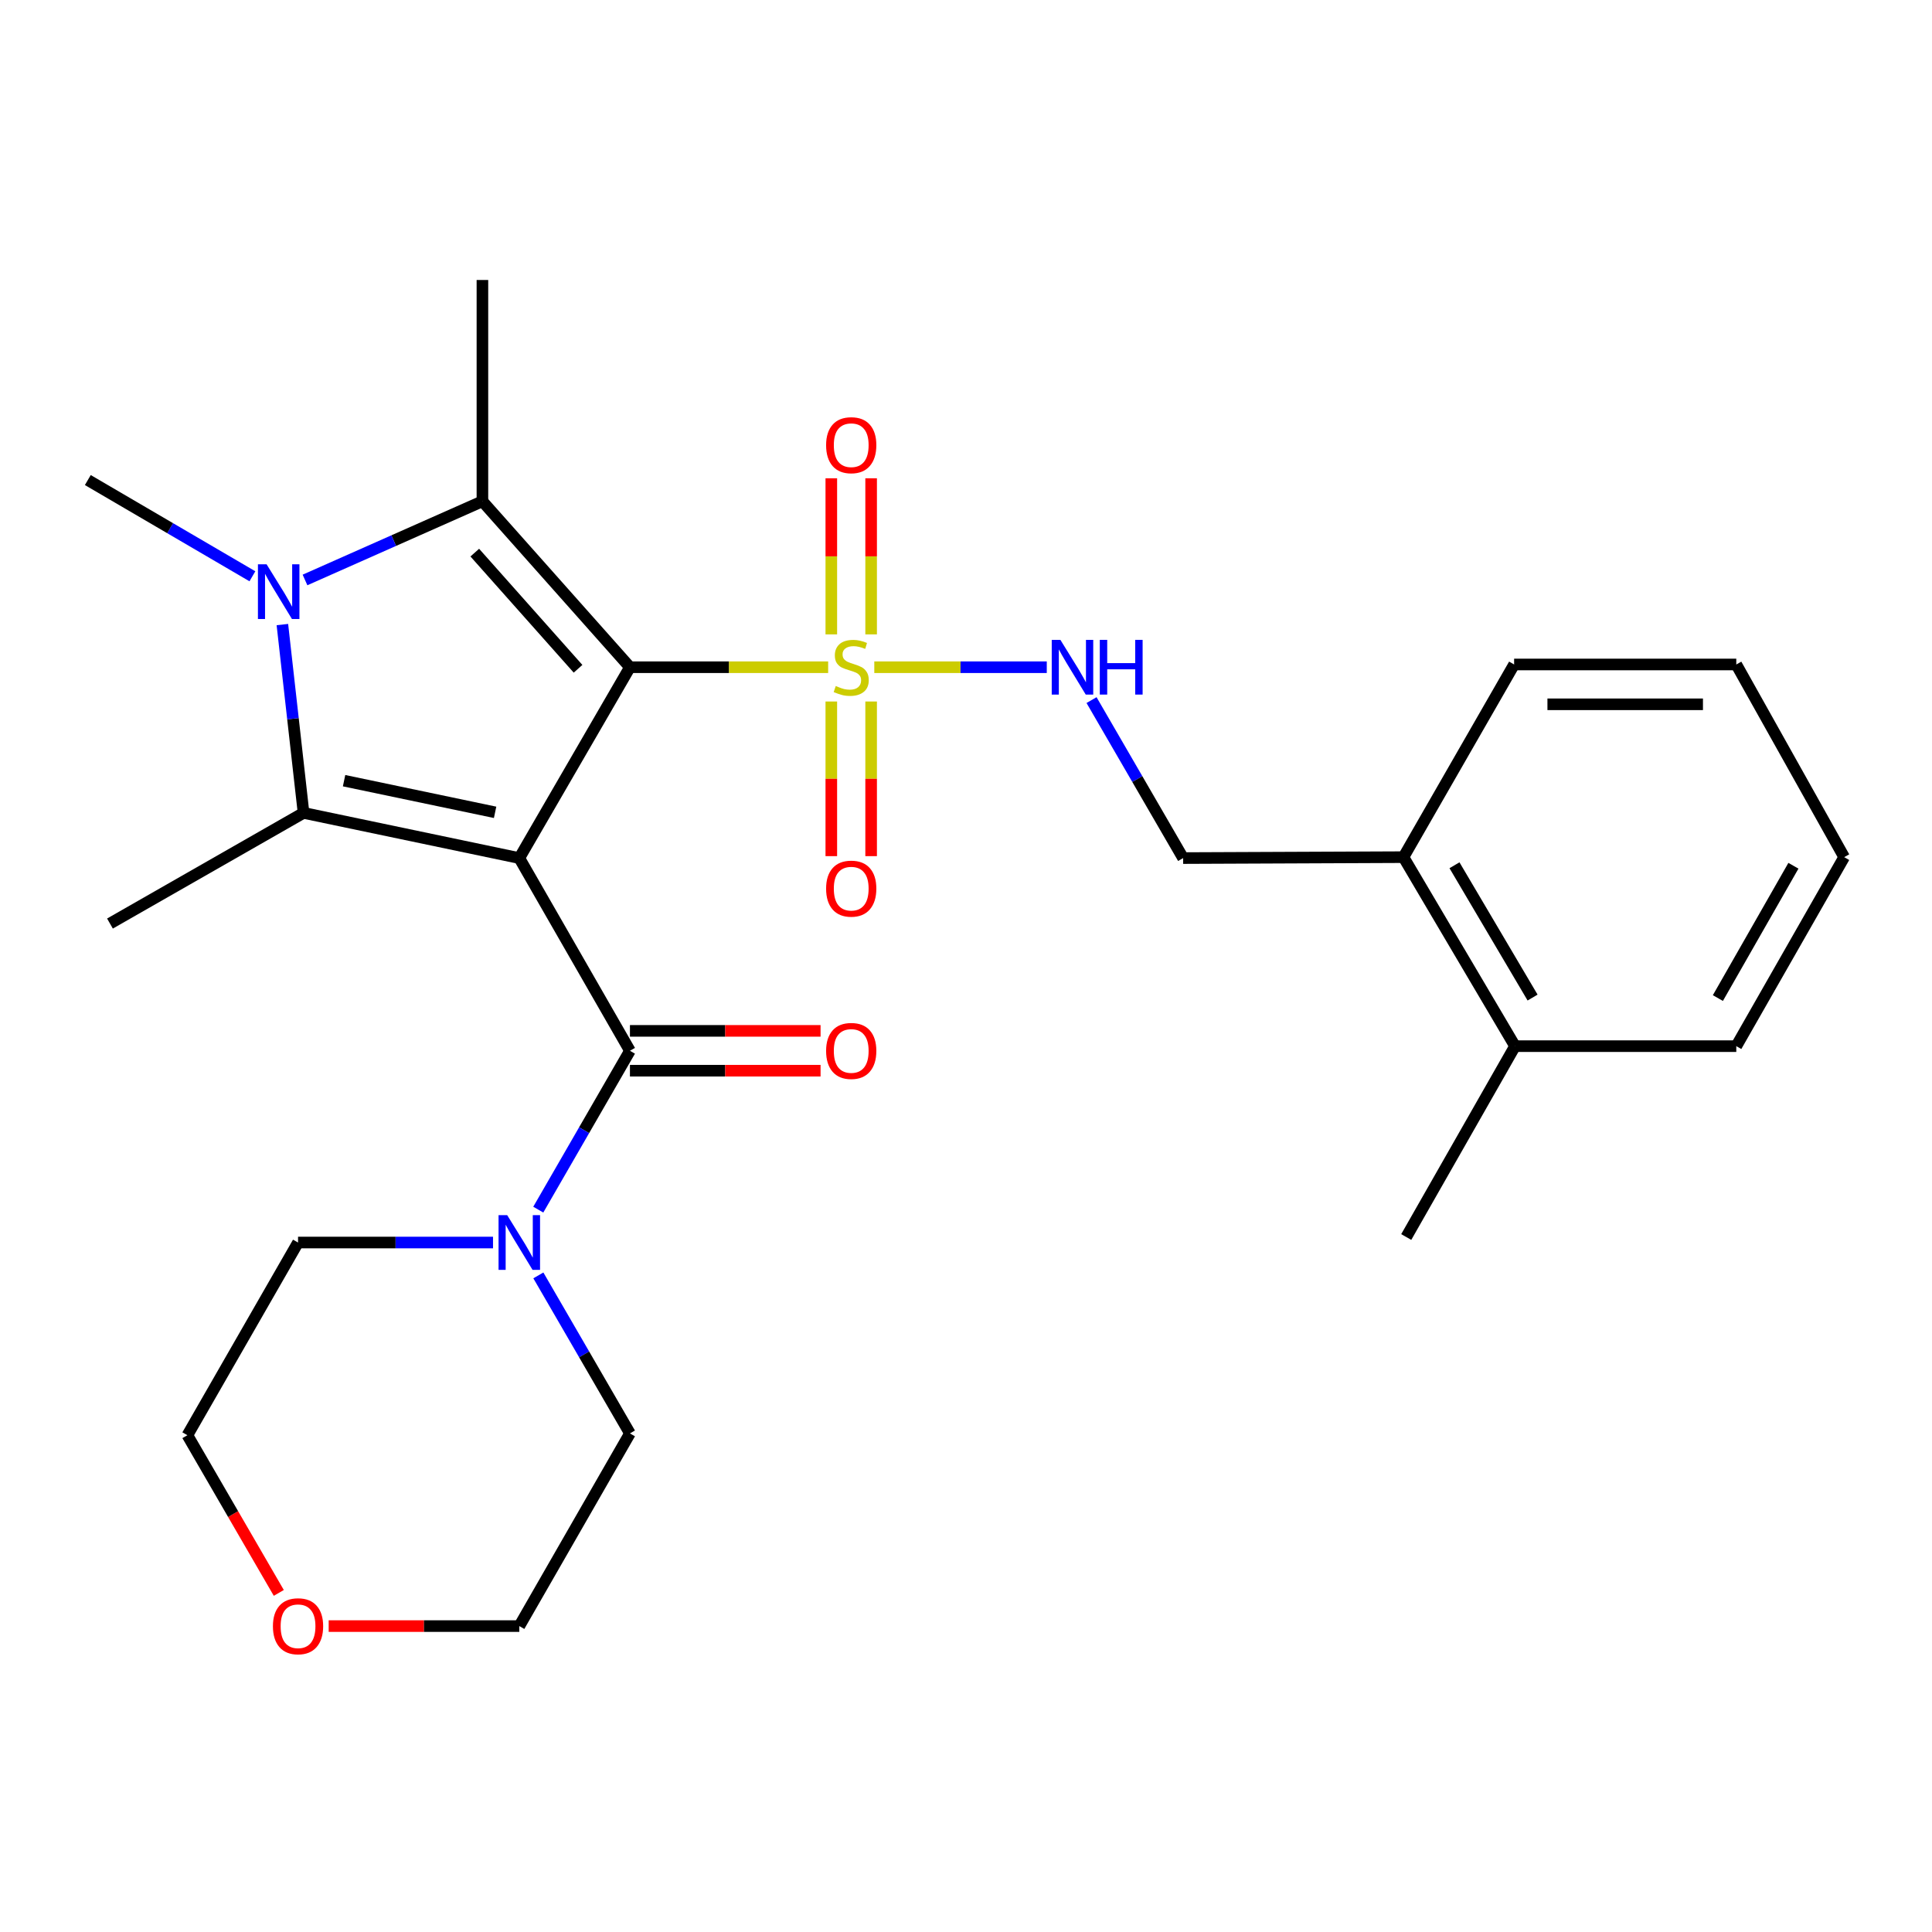 <?xml version='1.0' encoding='iso-8859-1'?>
<svg version='1.1' baseProfile='full'
              xmlns='http://www.w3.org/2000/svg'
                      xmlns:rdkit='http://www.rdkit.org/xml'
                      xmlns:xlink='http://www.w3.org/1999/xlink'
                  xml:space='preserve'
width='1000px' height='1000px' viewBox='0 0 1000 1000'>
<!-- END OF HEADER -->
<rect style='opacity:1.0;fill:#FFFFFF;stroke:none' width='1000' height='1000' x='0' y='0'> </rect>
<path class='bond-0' d='M 326.056,345.352 L 268.788,444.142' style='fill:none;fill-rule:evenodd;stroke:#000000;stroke-width:6px;stroke-linecap:butt;stroke-linejoin:miter;stroke-opacity:1' />
<path class='bond-1' d='M 326.056,345.352 L 377.352,345.352' style='fill:none;fill-rule:evenodd;stroke:#000000;stroke-width:6px;stroke-linecap:butt;stroke-linejoin:miter;stroke-opacity:1' />
<path class='bond-1' d='M 377.352,345.352 L 428.648,345.352' style='fill:none;fill-rule:evenodd;stroke:#CCCC00;stroke-width:6px;stroke-linecap:butt;stroke-linejoin:miter;stroke-opacity:1' />
<path class='bond-2' d='M 326.056,345.352 L 249.699,259.457' style='fill:none;fill-rule:evenodd;stroke:#000000;stroke-width:6px;stroke-linecap:butt;stroke-linejoin:miter;stroke-opacity:1' />
<path class='bond-2' d='M 299.197,346.163 L 245.747,286.036' style='fill:none;fill-rule:evenodd;stroke:#000000;stroke-width:6px;stroke-linecap:butt;stroke-linejoin:miter;stroke-opacity:1' />
<path class='bond-3' d='M 268.788,444.142 L 157.116,420.747' style='fill:none;fill-rule:evenodd;stroke:#000000;stroke-width:6px;stroke-linecap:butt;stroke-linejoin:miter;stroke-opacity:1' />
<path class='bond-3' d='M 256.264,420.459 L 178.093,404.082' style='fill:none;fill-rule:evenodd;stroke:#000000;stroke-width:6px;stroke-linecap:butt;stroke-linejoin:miter;stroke-opacity:1' />
<path class='bond-5' d='M 268.788,444.142 L 326.056,543.882' style='fill:none;fill-rule:evenodd;stroke:#000000;stroke-width:6px;stroke-linecap:butt;stroke-linejoin:miter;stroke-opacity:1' />
<path class='bond-7' d='M 452.534,345.352 L 497.172,345.352' style='fill:none;fill-rule:evenodd;stroke:#CCCC00;stroke-width:6px;stroke-linecap:butt;stroke-linejoin:miter;stroke-opacity:1' />
<path class='bond-7' d='M 497.172,345.352 L 541.81,345.352' style='fill:none;fill-rule:evenodd;stroke:#0000FF;stroke-width:6px;stroke-linecap:butt;stroke-linejoin:miter;stroke-opacity:1' />
<path class='bond-8' d='M 430.285,363.095 L 430.285,403.116' style='fill:none;fill-rule:evenodd;stroke:#CCCC00;stroke-width:6px;stroke-linecap:butt;stroke-linejoin:miter;stroke-opacity:1' />
<path class='bond-8' d='M 430.285,403.116 L 430.285,443.137' style='fill:none;fill-rule:evenodd;stroke:#FF0000;stroke-width:6px;stroke-linecap:butt;stroke-linejoin:miter;stroke-opacity:1' />
<path class='bond-8' d='M 450.897,363.095 L 450.897,403.116' style='fill:none;fill-rule:evenodd;stroke:#CCCC00;stroke-width:6px;stroke-linecap:butt;stroke-linejoin:miter;stroke-opacity:1' />
<path class='bond-8' d='M 450.897,403.116 L 450.897,443.137' style='fill:none;fill-rule:evenodd;stroke:#FF0000;stroke-width:6px;stroke-linecap:butt;stroke-linejoin:miter;stroke-opacity:1' />
<path class='bond-9' d='M 450.897,328.357 L 450.897,287.958' style='fill:none;fill-rule:evenodd;stroke:#CCCC00;stroke-width:6px;stroke-linecap:butt;stroke-linejoin:miter;stroke-opacity:1' />
<path class='bond-9' d='M 450.897,287.958 L 450.897,247.558' style='fill:none;fill-rule:evenodd;stroke:#FF0000;stroke-width:6px;stroke-linecap:butt;stroke-linejoin:miter;stroke-opacity:1' />
<path class='bond-9' d='M 430.285,328.357 L 430.285,287.958' style='fill:none;fill-rule:evenodd;stroke:#CCCC00;stroke-width:6px;stroke-linecap:butt;stroke-linejoin:miter;stroke-opacity:1' />
<path class='bond-9' d='M 430.285,287.958 L 430.285,247.558' style='fill:none;fill-rule:evenodd;stroke:#FF0000;stroke-width:6px;stroke-linecap:butt;stroke-linejoin:miter;stroke-opacity:1' />
<path class='bond-4' d='M 249.699,259.457 L 203.784,279.824' style='fill:none;fill-rule:evenodd;stroke:#000000;stroke-width:6px;stroke-linecap:butt;stroke-linejoin:miter;stroke-opacity:1' />
<path class='bond-4' d='M 203.784,279.824 L 157.868,300.191' style='fill:none;fill-rule:evenodd;stroke:#0000FF;stroke-width:6px;stroke-linecap:butt;stroke-linejoin:miter;stroke-opacity:1' />
<path class='bond-16' d='M 249.699,259.457 L 249.699,144.921' style='fill:none;fill-rule:evenodd;stroke:#000000;stroke-width:6px;stroke-linecap:butt;stroke-linejoin:miter;stroke-opacity:1' />
<path class='bond-17' d='M 157.116,420.747 L 56.917,478.026' style='fill:none;fill-rule:evenodd;stroke:#000000;stroke-width:6px;stroke-linecap:butt;stroke-linejoin:miter;stroke-opacity:1' />
<path class='bond-27' d='M 157.116,420.747 L 151.638,372.012' style='fill:none;fill-rule:evenodd;stroke:#000000;stroke-width:6px;stroke-linecap:butt;stroke-linejoin:miter;stroke-opacity:1' />
<path class='bond-27' d='M 151.638,372.012 L 146.16,323.276' style='fill:none;fill-rule:evenodd;stroke:#0000FF;stroke-width:6px;stroke-linecap:butt;stroke-linejoin:miter;stroke-opacity:1' />
<path class='bond-15' d='M 130.643,298.283 L 88.049,273.379' style='fill:none;fill-rule:evenodd;stroke:#0000FF;stroke-width:6px;stroke-linecap:butt;stroke-linejoin:miter;stroke-opacity:1' />
<path class='bond-15' d='M 88.049,273.379 L 45.455,248.475' style='fill:none;fill-rule:evenodd;stroke:#000000;stroke-width:6px;stroke-linecap:butt;stroke-linejoin:miter;stroke-opacity:1' />
<path class='bond-6' d='M 326.056,543.882 L 302.334,584.994' style='fill:none;fill-rule:evenodd;stroke:#000000;stroke-width:6px;stroke-linecap:butt;stroke-linejoin:miter;stroke-opacity:1' />
<path class='bond-6' d='M 302.334,584.994 L 278.612,626.106' style='fill:none;fill-rule:evenodd;stroke:#0000FF;stroke-width:6px;stroke-linecap:butt;stroke-linejoin:miter;stroke-opacity:1' />
<path class='bond-10' d='M 326.056,554.189 L 375.392,554.189' style='fill:none;fill-rule:evenodd;stroke:#000000;stroke-width:6px;stroke-linecap:butt;stroke-linejoin:miter;stroke-opacity:1' />
<path class='bond-10' d='M 375.392,554.189 L 424.728,554.189' style='fill:none;fill-rule:evenodd;stroke:#FF0000;stroke-width:6px;stroke-linecap:butt;stroke-linejoin:miter;stroke-opacity:1' />
<path class='bond-10' d='M 326.056,533.576 L 375.392,533.576' style='fill:none;fill-rule:evenodd;stroke:#000000;stroke-width:6px;stroke-linecap:butt;stroke-linejoin:miter;stroke-opacity:1' />
<path class='bond-10' d='M 375.392,533.576 L 424.728,533.576' style='fill:none;fill-rule:evenodd;stroke:#FF0000;stroke-width:6px;stroke-linecap:butt;stroke-linejoin:miter;stroke-opacity:1' />
<path class='bond-18' d='M 255.185,643.13 L 204.725,643.13' style='fill:none;fill-rule:evenodd;stroke:#0000FF;stroke-width:6px;stroke-linecap:butt;stroke-linejoin:miter;stroke-opacity:1' />
<path class='bond-18' d='M 204.725,643.13 L 154.264,643.13' style='fill:none;fill-rule:evenodd;stroke:#000000;stroke-width:6px;stroke-linecap:butt;stroke-linejoin:miter;stroke-opacity:1' />
<path class='bond-19' d='M 278.65,660.145 L 302.353,701.038' style='fill:none;fill-rule:evenodd;stroke:#0000FF;stroke-width:6px;stroke-linecap:butt;stroke-linejoin:miter;stroke-opacity:1' />
<path class='bond-19' d='M 302.353,701.038 L 326.056,741.932' style='fill:none;fill-rule:evenodd;stroke:#000000;stroke-width:6px;stroke-linecap:butt;stroke-linejoin:miter;stroke-opacity:1' />
<path class='bond-11' d='M 564.978,362.367 L 588.68,403.255' style='fill:none;fill-rule:evenodd;stroke:#0000FF;stroke-width:6px;stroke-linecap:butt;stroke-linejoin:miter;stroke-opacity:1' />
<path class='bond-11' d='M 588.68,403.255 L 612.382,444.142' style='fill:none;fill-rule:evenodd;stroke:#000000;stroke-width:6px;stroke-linecap:butt;stroke-linejoin:miter;stroke-opacity:1' />
<path class='bond-12' d='M 612.382,444.142 L 726.425,443.661' style='fill:none;fill-rule:evenodd;stroke:#000000;stroke-width:6px;stroke-linecap:butt;stroke-linejoin:miter;stroke-opacity:1' />
<path class='bond-14' d='M 726.425,443.661 L 784.174,541.489' style='fill:none;fill-rule:evenodd;stroke:#000000;stroke-width:6px;stroke-linecap:butt;stroke-linejoin:miter;stroke-opacity:1' />
<path class='bond-14' d='M 752.838,447.857 L 793.262,516.337' style='fill:none;fill-rule:evenodd;stroke:#000000;stroke-width:6px;stroke-linecap:butt;stroke-linejoin:miter;stroke-opacity:1' />
<path class='bond-22' d='M 726.425,443.661 L 783.704,343.932' style='fill:none;fill-rule:evenodd;stroke:#000000;stroke-width:6px;stroke-linecap:butt;stroke-linejoin:miter;stroke-opacity:1' />
<path class='bond-13' d='M 170.127,841.66 L 219.458,841.66' style='fill:none;fill-rule:evenodd;stroke:#FF0000;stroke-width:6px;stroke-linecap:butt;stroke-linejoin:miter;stroke-opacity:1' />
<path class='bond-13' d='M 219.458,841.66 L 268.788,841.66' style='fill:none;fill-rule:evenodd;stroke:#000000;stroke-width:6px;stroke-linecap:butt;stroke-linejoin:miter;stroke-opacity:1' />
<path class='bond-28' d='M 144.308,824.486 L 120.652,783.678' style='fill:none;fill-rule:evenodd;stroke:#FF0000;stroke-width:6px;stroke-linecap:butt;stroke-linejoin:miter;stroke-opacity:1' />
<path class='bond-28' d='M 120.652,783.678 L 96.997,742.871' style='fill:none;fill-rule:evenodd;stroke:#000000;stroke-width:6px;stroke-linecap:butt;stroke-linejoin:miter;stroke-opacity:1' />
<path class='bond-23' d='M 784.174,541.489 L 727.868,640.279' style='fill:none;fill-rule:evenodd;stroke:#000000;stroke-width:6px;stroke-linecap:butt;stroke-linejoin:miter;stroke-opacity:1' />
<path class='bond-24' d='M 784.174,541.489 L 898.698,541.489' style='fill:none;fill-rule:evenodd;stroke:#000000;stroke-width:6px;stroke-linecap:butt;stroke-linejoin:miter;stroke-opacity:1' />
<path class='bond-20' d='M 154.264,643.13 L 96.997,742.871' style='fill:none;fill-rule:evenodd;stroke:#000000;stroke-width:6px;stroke-linecap:butt;stroke-linejoin:miter;stroke-opacity:1' />
<path class='bond-21' d='M 326.056,741.932 L 268.788,841.66' style='fill:none;fill-rule:evenodd;stroke:#000000;stroke-width:6px;stroke-linecap:butt;stroke-linejoin:miter;stroke-opacity:1' />
<path class='bond-26' d='M 783.704,343.932 L 898.698,343.932' style='fill:none;fill-rule:evenodd;stroke:#000000;stroke-width:6px;stroke-linecap:butt;stroke-linejoin:miter;stroke-opacity:1' />
<path class='bond-26' d='M 800.953,364.545 L 881.449,364.545' style='fill:none;fill-rule:evenodd;stroke:#000000;stroke-width:6px;stroke-linecap:butt;stroke-linejoin:miter;stroke-opacity:1' />
<path class='bond-29' d='M 898.698,541.489 L 954.545,443.661' style='fill:none;fill-rule:evenodd;stroke:#000000;stroke-width:6px;stroke-linecap:butt;stroke-linejoin:miter;stroke-opacity:1' />
<path class='bond-29' d='M 889.174,516.596 L 928.268,448.116' style='fill:none;fill-rule:evenodd;stroke:#000000;stroke-width:6px;stroke-linecap:butt;stroke-linejoin:miter;stroke-opacity:1' />
<path class='bond-25' d='M 954.545,443.661 L 898.698,343.932' style='fill:none;fill-rule:evenodd;stroke:#000000;stroke-width:6px;stroke-linecap:butt;stroke-linejoin:miter;stroke-opacity:1' />
<path  class='atom-2' d='M 432.591 355.072
Q 432.911 355.192, 434.231 355.752
Q 435.551 356.312, 436.991 356.672
Q 438.471 356.992, 439.911 356.992
Q 442.591 356.992, 444.151 355.712
Q 445.711 354.392, 445.711 352.112
Q 445.711 350.552, 444.911 349.592
Q 444.151 348.632, 442.951 348.112
Q 441.751 347.592, 439.751 346.992
Q 437.231 346.232, 435.711 345.512
Q 434.231 344.792, 433.151 343.272
Q 432.111 341.752, 432.111 339.192
Q 432.111 335.632, 434.511 333.432
Q 436.951 331.232, 441.751 331.232
Q 445.031 331.232, 448.751 332.792
L 447.831 335.872
Q 444.431 334.472, 441.871 334.472
Q 439.111 334.472, 437.591 335.632
Q 436.071 336.752, 436.111 338.712
Q 436.111 340.232, 436.871 341.152
Q 437.671 342.072, 438.791 342.592
Q 439.951 343.112, 441.871 343.712
Q 444.431 344.512, 445.951 345.312
Q 447.471 346.112, 448.551 347.752
Q 449.671 349.352, 449.671 352.112
Q 449.671 356.032, 447.031 358.152
Q 444.431 360.232, 440.071 360.232
Q 437.551 360.232, 435.631 359.672
Q 433.751 359.152, 431.511 358.232
L 432.591 355.072
' fill='#CCCC00'/>
<path  class='atom-5' d='M 137.984 292.075
L 147.264 307.075
Q 148.184 308.555, 149.664 311.235
Q 151.144 313.915, 151.224 314.075
L 151.224 292.075
L 154.984 292.075
L 154.984 320.395
L 151.104 320.395
L 141.144 303.995
Q 139.984 302.075, 138.744 299.875
Q 137.544 297.675, 137.184 296.995
L 137.184 320.395
L 133.504 320.395
L 133.504 292.075
L 137.984 292.075
' fill='#0000FF'/>
<path  class='atom-7' d='M 262.528 628.97
L 271.808 643.97
Q 272.728 645.45, 274.208 648.13
Q 275.688 650.81, 275.768 650.97
L 275.768 628.97
L 279.528 628.97
L 279.528 657.29
L 275.648 657.29
L 265.688 640.89
Q 264.528 638.97, 263.288 636.77
Q 262.088 634.57, 261.728 633.89
L 261.728 657.29
L 258.048 657.29
L 258.048 628.97
L 262.528 628.97
' fill='#0000FF'/>
<path  class='atom-8' d='M 548.855 331.192
L 558.135 346.192
Q 559.055 347.672, 560.535 350.352
Q 562.015 353.032, 562.095 353.192
L 562.095 331.192
L 565.855 331.192
L 565.855 359.512
L 561.975 359.512
L 552.015 343.112
Q 550.855 341.192, 549.615 338.992
Q 548.415 336.792, 548.055 336.112
L 548.055 359.512
L 544.375 359.512
L 544.375 331.192
L 548.855 331.192
' fill='#0000FF'/>
<path  class='atom-8' d='M 569.255 331.192
L 573.095 331.192
L 573.095 343.232
L 587.575 343.232
L 587.575 331.192
L 591.415 331.192
L 591.415 359.512
L 587.575 359.512
L 587.575 346.432
L 573.095 346.432
L 573.095 359.512
L 569.255 359.512
L 569.255 331.192
' fill='#0000FF'/>
<path  class='atom-9' d='M 427.591 459.956
Q 427.591 453.156, 430.951 449.356
Q 434.311 445.556, 440.591 445.556
Q 446.871 445.556, 450.231 449.356
Q 453.591 453.156, 453.591 459.956
Q 453.591 466.836, 450.191 470.756
Q 446.791 474.636, 440.591 474.636
Q 434.351 474.636, 430.951 470.756
Q 427.591 466.876, 427.591 459.956
M 440.591 471.436
Q 444.911 471.436, 447.231 468.556
Q 449.591 465.636, 449.591 459.956
Q 449.591 454.396, 447.231 451.596
Q 444.911 448.756, 440.591 448.756
Q 436.271 448.756, 433.911 451.556
Q 431.591 454.356, 431.591 459.956
Q 431.591 465.676, 433.911 468.556
Q 436.271 471.436, 440.591 471.436
' fill='#FF0000'/>
<path  class='atom-10' d='M 427.591 230.428
Q 427.591 223.628, 430.951 219.828
Q 434.311 216.028, 440.591 216.028
Q 446.871 216.028, 450.231 219.828
Q 453.591 223.628, 453.591 230.428
Q 453.591 237.308, 450.191 241.228
Q 446.791 245.108, 440.591 245.108
Q 434.351 245.108, 430.951 241.228
Q 427.591 237.348, 427.591 230.428
M 440.591 241.908
Q 444.911 241.908, 447.231 239.028
Q 449.591 236.108, 449.591 230.428
Q 449.591 224.868, 447.231 222.068
Q 444.911 219.228, 440.591 219.228
Q 436.271 219.228, 433.911 222.028
Q 431.591 224.828, 431.591 230.428
Q 431.591 236.148, 433.911 239.028
Q 436.271 241.908, 440.591 241.908
' fill='#FF0000'/>
<path  class='atom-11' d='M 427.591 543.962
Q 427.591 537.162, 430.951 533.362
Q 434.311 529.562, 440.591 529.562
Q 446.871 529.562, 450.231 533.362
Q 453.591 537.162, 453.591 543.962
Q 453.591 550.842, 450.191 554.762
Q 446.791 558.642, 440.591 558.642
Q 434.351 558.642, 430.951 554.762
Q 427.591 550.882, 427.591 543.962
M 440.591 555.442
Q 444.911 555.442, 447.231 552.562
Q 449.591 549.642, 449.591 543.962
Q 449.591 538.402, 447.231 535.602
Q 444.911 532.762, 440.591 532.762
Q 436.271 532.762, 433.911 535.562
Q 431.591 538.362, 431.591 543.962
Q 431.591 549.682, 433.911 552.562
Q 436.271 555.442, 440.591 555.442
' fill='#FF0000'/>
<path  class='atom-14' d='M 141.264 841.74
Q 141.264 834.94, 144.624 831.14
Q 147.984 827.34, 154.264 827.34
Q 160.544 827.34, 163.904 831.14
Q 167.264 834.94, 167.264 841.74
Q 167.264 848.62, 163.864 852.54
Q 160.464 856.42, 154.264 856.42
Q 148.024 856.42, 144.624 852.54
Q 141.264 848.66, 141.264 841.74
M 154.264 853.22
Q 158.584 853.22, 160.904 850.34
Q 163.264 847.42, 163.264 841.74
Q 163.264 836.18, 160.904 833.38
Q 158.584 830.54, 154.264 830.54
Q 149.944 830.54, 147.584 833.34
Q 145.264 836.14, 145.264 841.74
Q 145.264 847.46, 147.584 850.34
Q 149.944 853.22, 154.264 853.22
' fill='#FF0000'/>
</svg>
